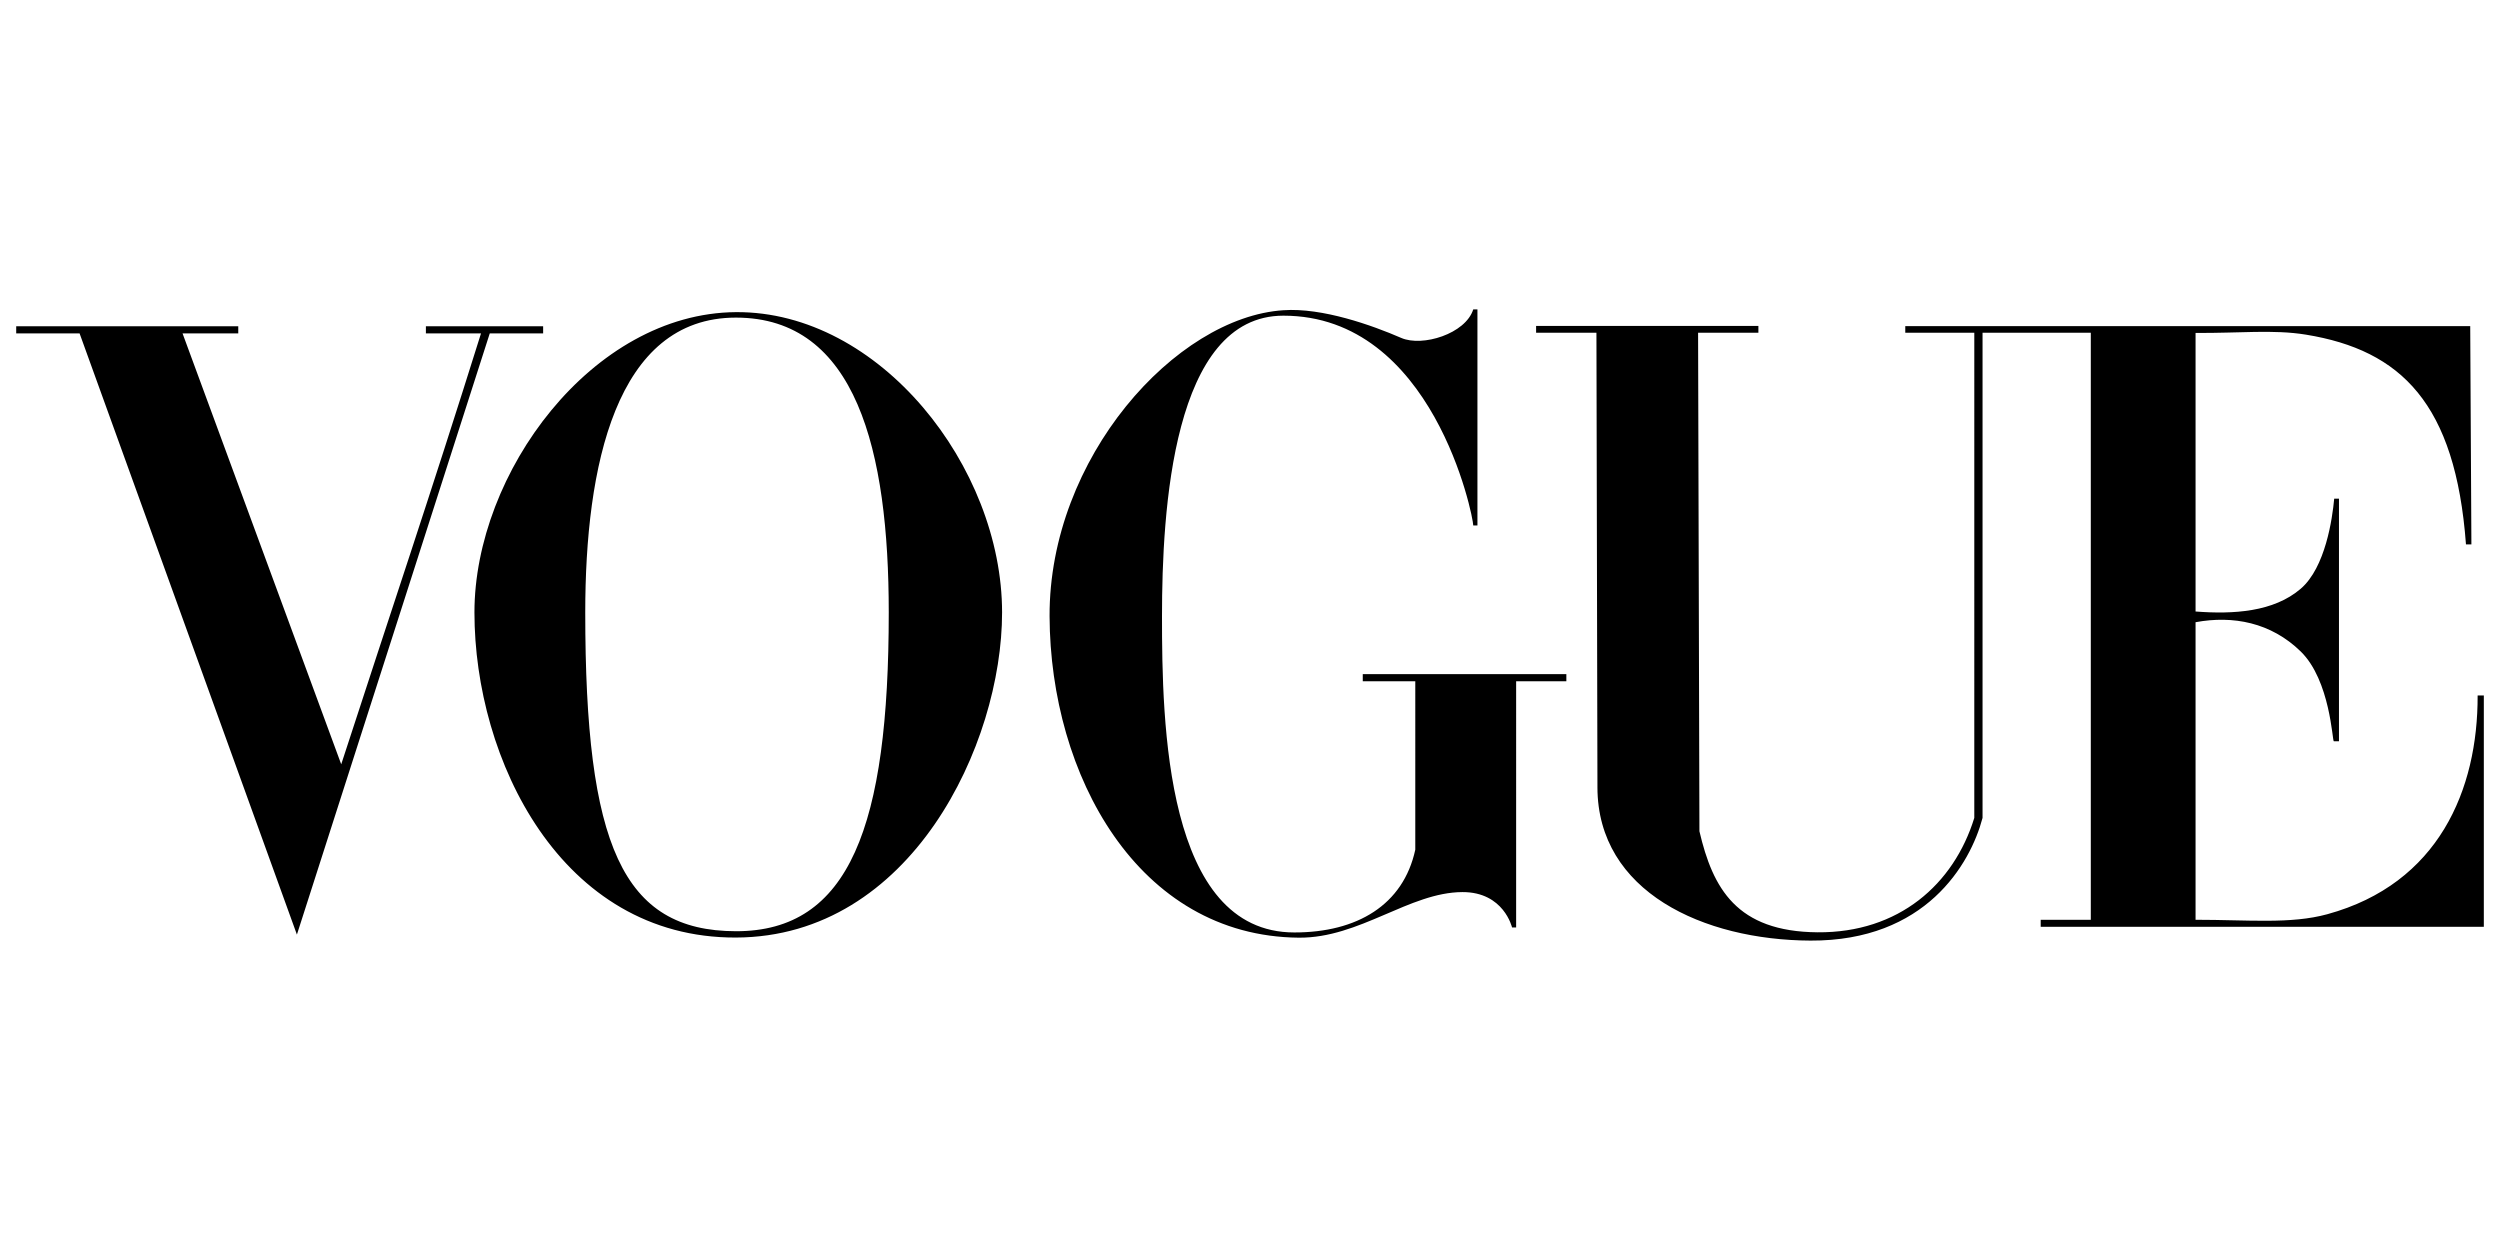 <?xml version="1.0"?>
<svg xmlns="http://www.w3.org/2000/svg" viewBox="0 -181.073 1543.929 771.965"><path d="M454.476 11.693c-88.819.636-161.473 99.354-161.473 185.457 0 90.61 53.256 201.14 161.473 200.78 108.216-.357 164.383-119.353 164.383-200.78 0-89.944-75.561-186.09-164.383-185.457zm0 3.378c74.34 0 94.395 82.1 94.395 182.079 0 131.916-24.192 196.999-94.395 196.874-70.202-.123-93.04-53.39-93.04-196.874 0-89.882 18.701-182.079 93.04-182.079zm193.713 184.512c-.4-97.972 78.014-184.758 144.392-189.063 23.975-1.699 54.796 9.28 72.788 17.103 13.066 5.679 39.737-2.542 44.473-17.625h2.583v133.458h-2.583c0-5.69-24.716-129.58-117.261-129.58-68.359 0-74.962 120.197-74.962 185.707 0 65.51 1.99 195.201 81.762 195.201 38.642 0 67.247-16.905 74.662-51.11V239.676h-32.437v-4.43h125.728v4.43h-31.01V391.72H933.8s-5.042-21.936-30.625-21.864c-32.696.095-63.53 28.5-101.12 28.153-99.405-.914-153.469-100.452-153.866-198.426zM49.156 24.84H10.01v-4.4h137.135v4.4h-34.403l97.988 266.102c30.64-94.334 54.376-164.066 86.32-266.102h-34.03v-4.4h72.408v4.4h-32.974L183.361 396.103zm937.379 280.368-.622-280.795h-37.262v-4.206h137.283v4.206h-37.24l.826 307.877c8.245 35.255 22.902 62.007 72.98 62.404 50.076.399 84.118-29.623 96.771-70.651V24.412h-42.627v-4.083h348.894l.726 134.794h-3.353c-6.47-87.032-40.052-119.923-98.783-129.519-20.21-3.302-41.411-.853-68.213-1.063v172.033c23.34 1.803 48.2.328 64.954-14.062 15.236-13.085 19.542-43.318 20.662-55.6h2.95v149.787h-3.193c-.922 0-2.148-37.589-20.42-55.422-18.39-17.95-41.808-22.363-64.953-18.087v183.768c32.692 0 58.75 2.769 81.38-3.435 68.79-18.858 93.008-76.895 92.822-135.102h3.826v142.888h-273.664v-4.351h30.941V24.412h-66.854v299.63c-7.577 28.669-35.272 76.098-106.248 75.773-65.991-.3-131.441-30.052-131.585-94.606z"/></svg>
